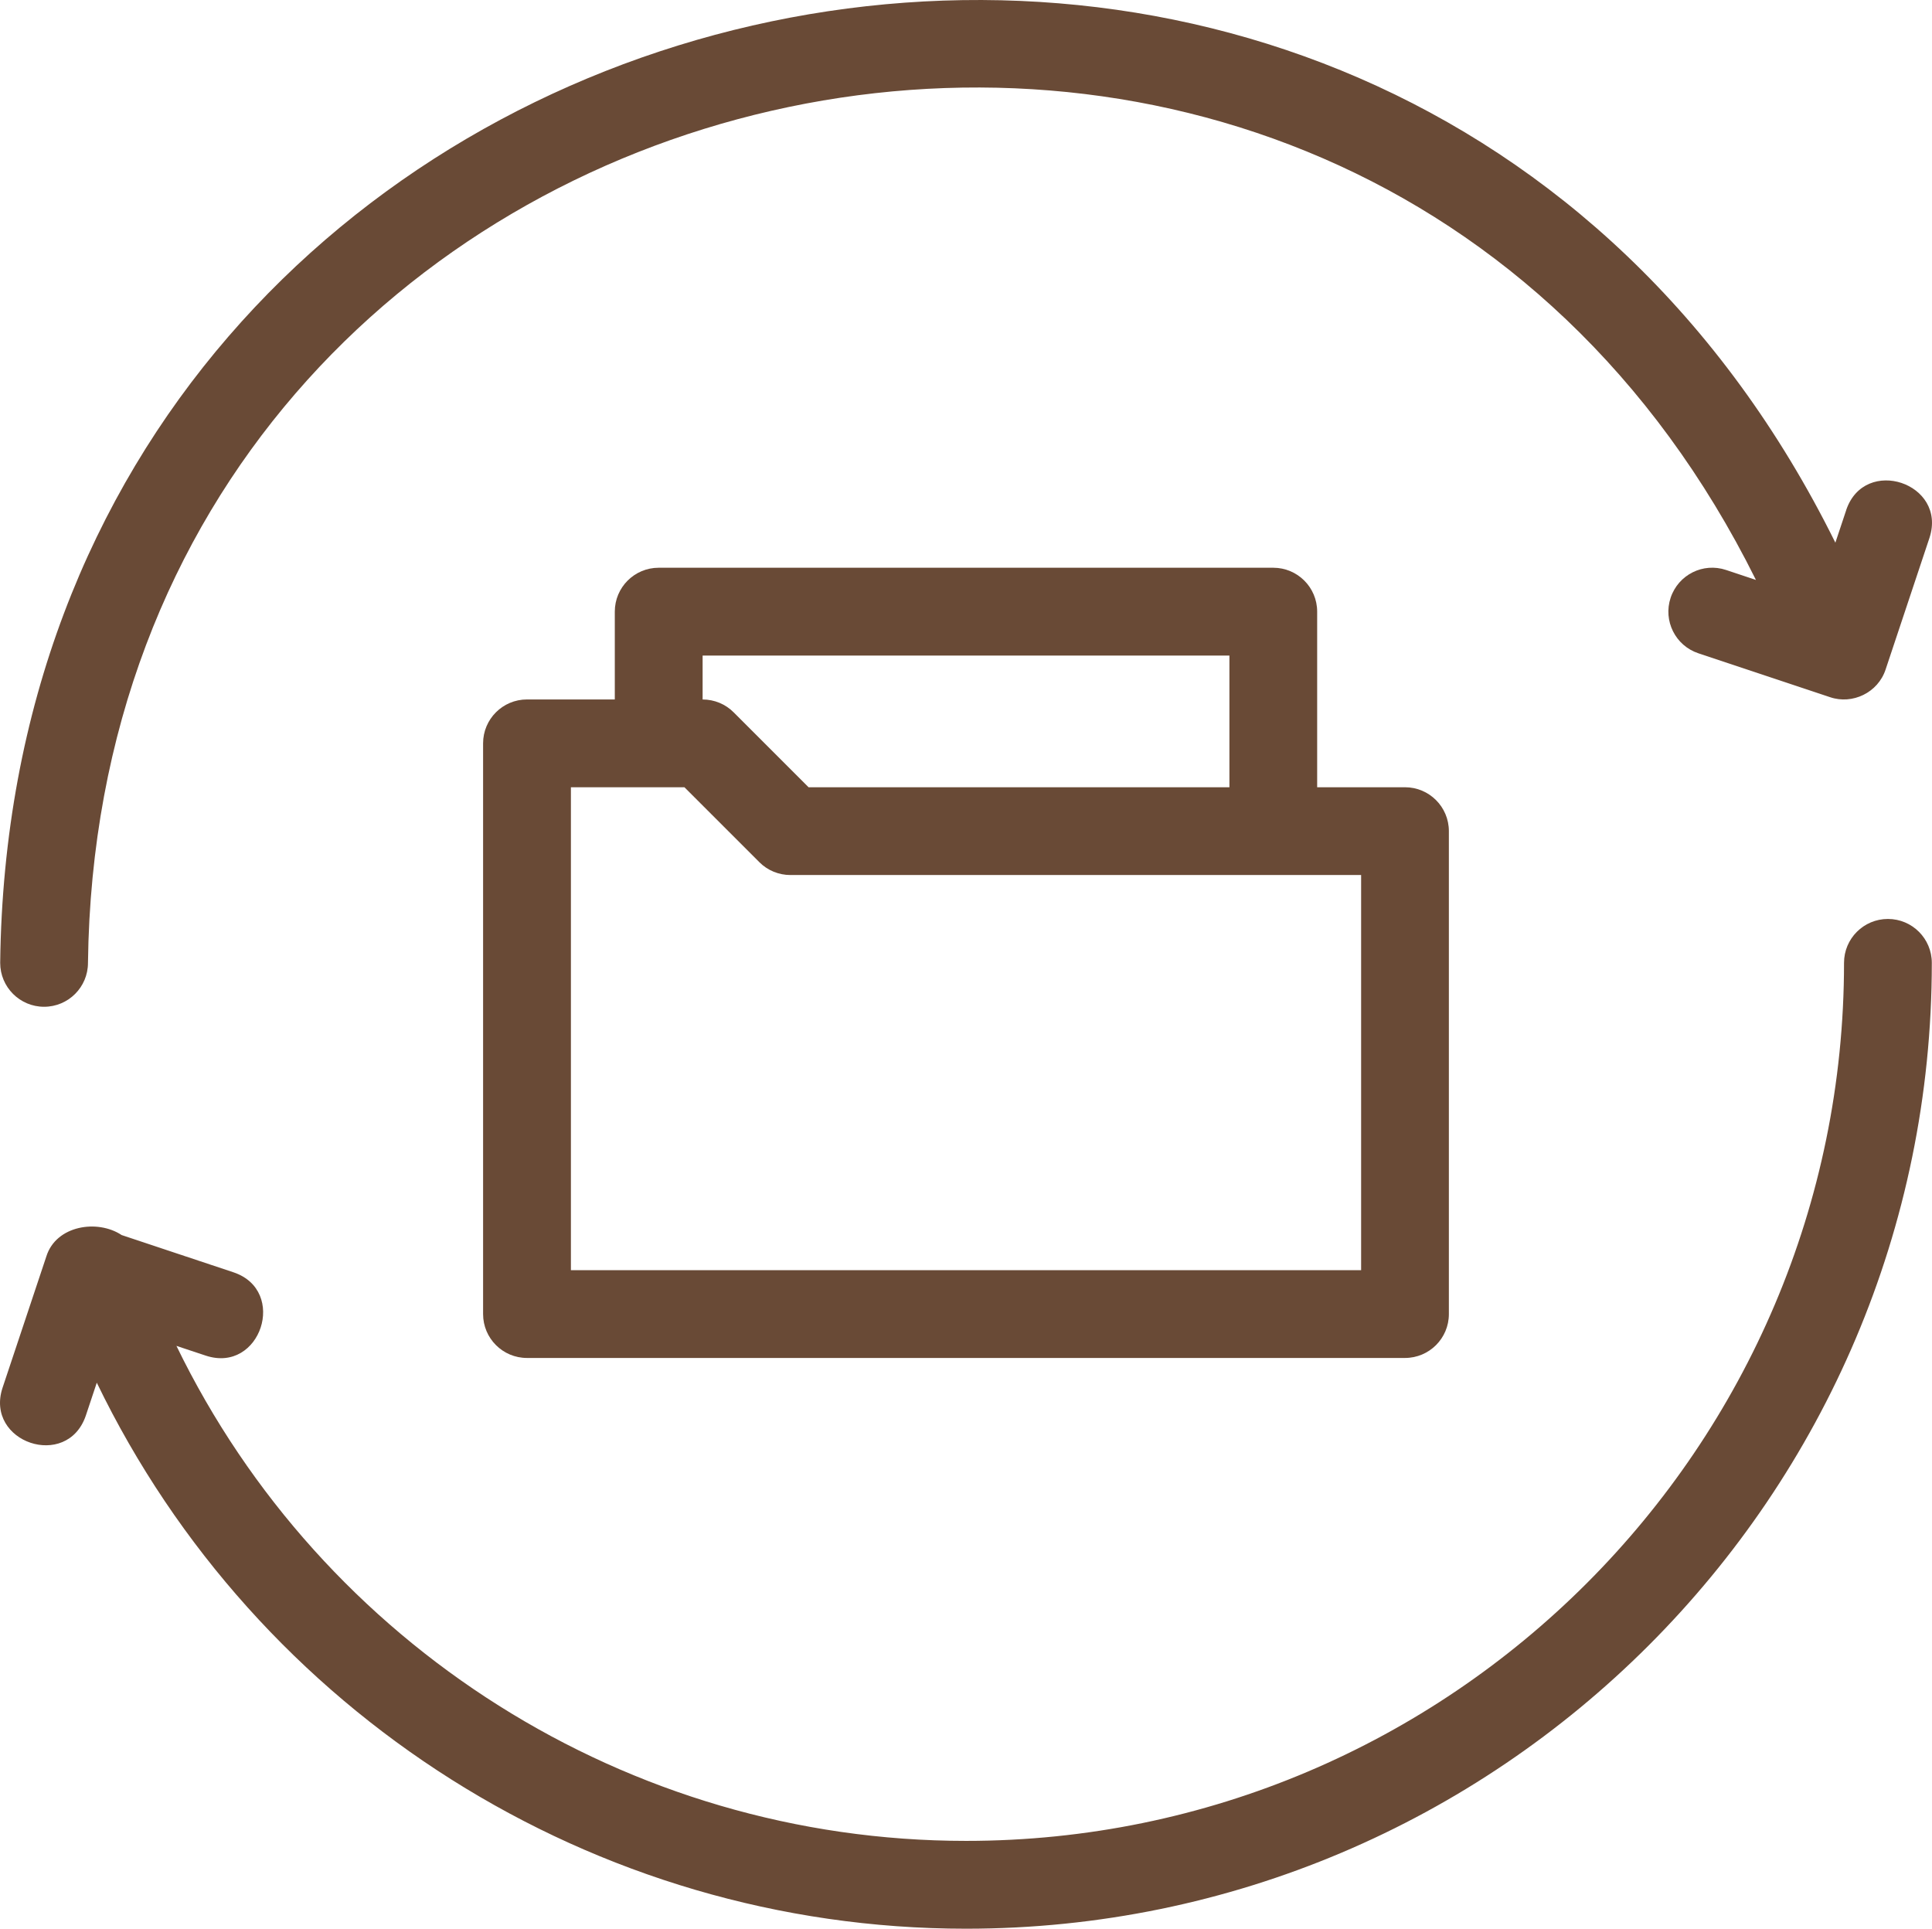 <?xml version="1.0" encoding="UTF-8"?><svg id="uuid-65e0acf0-d143-49db-a3be-8c2b9766ad48" xmlns="http://www.w3.org/2000/svg" viewBox="0 0 62.24 62.131"><g id="uuid-4a14668a-3783-4c6e-a76a-c0ff8d8aa83b"><g id="uuid-25931078-04ea-4ebb-8ec5-59b0eadfc078"><path d="M60.82,29.603c-.781,0-1.414.632-1.414,1.414,0,15.597-12.689,28.285-28.285,28.285-10.904,0-20.753-6.301-25.437-15.946l.948.315c1.765.58,2.642-2.093.895-2.683l-3.608-1.202c-.783-.519-2.111-.308-2.424.682L.08,44.712c-.57,1.752,2.078,2.653,2.683.895l.355-1.065c5.142,10.638,15.991,17.589,28.002,17.589,17.156,0,31.114-13.957,31.114-31.114,0-.782-.634-1.414-1.414-1.414Z" fill="#694a36"/><path d="M59.478,16.428l-.351,1.054C44.532-12.017.398-1.957.006,31.018c0,.781.634,1.414,1.414,1.414s1.414-.632,1.414-1.414C3.2,1.042,43.279-8.094,56.568,18.682l-.959-.32c-.745-.25-1.542.153-1.789.894s.153,1.543.894,1.789l4.243,1.414c.721.246,1.544-.146,1.789-.894l1.414-4.243c.571-1.759-2.085-2.647-2.683-.895h0Z" fill="#694a36"/><path d="M41.02,18.289h-19.8c-.781,0-1.414.632-1.414,1.414v2.829h-2.829c-.781,0-1.414.632-1.414,1.414v18.385c0,.782.634,1.414,1.414,1.414h28.285c.781,0,1.414-.632,1.414-1.414v-15.557c0-.782-.634-1.414-1.414-1.414h-2.829v-5.657c0-.782-.634-1.414-1.414-1.414ZM22.635,21.118h16.971v4.243h-13.557l-2.414-2.414c-.264-.266-.625-.414-1-.414v-1.414ZM43.849,28.189v12.728h-25.457v-15.557h3.657l2.414,2.414c.264.266.625.414 1.0.414h18.385Z" fill="#694a36"/></g></g></svg>
